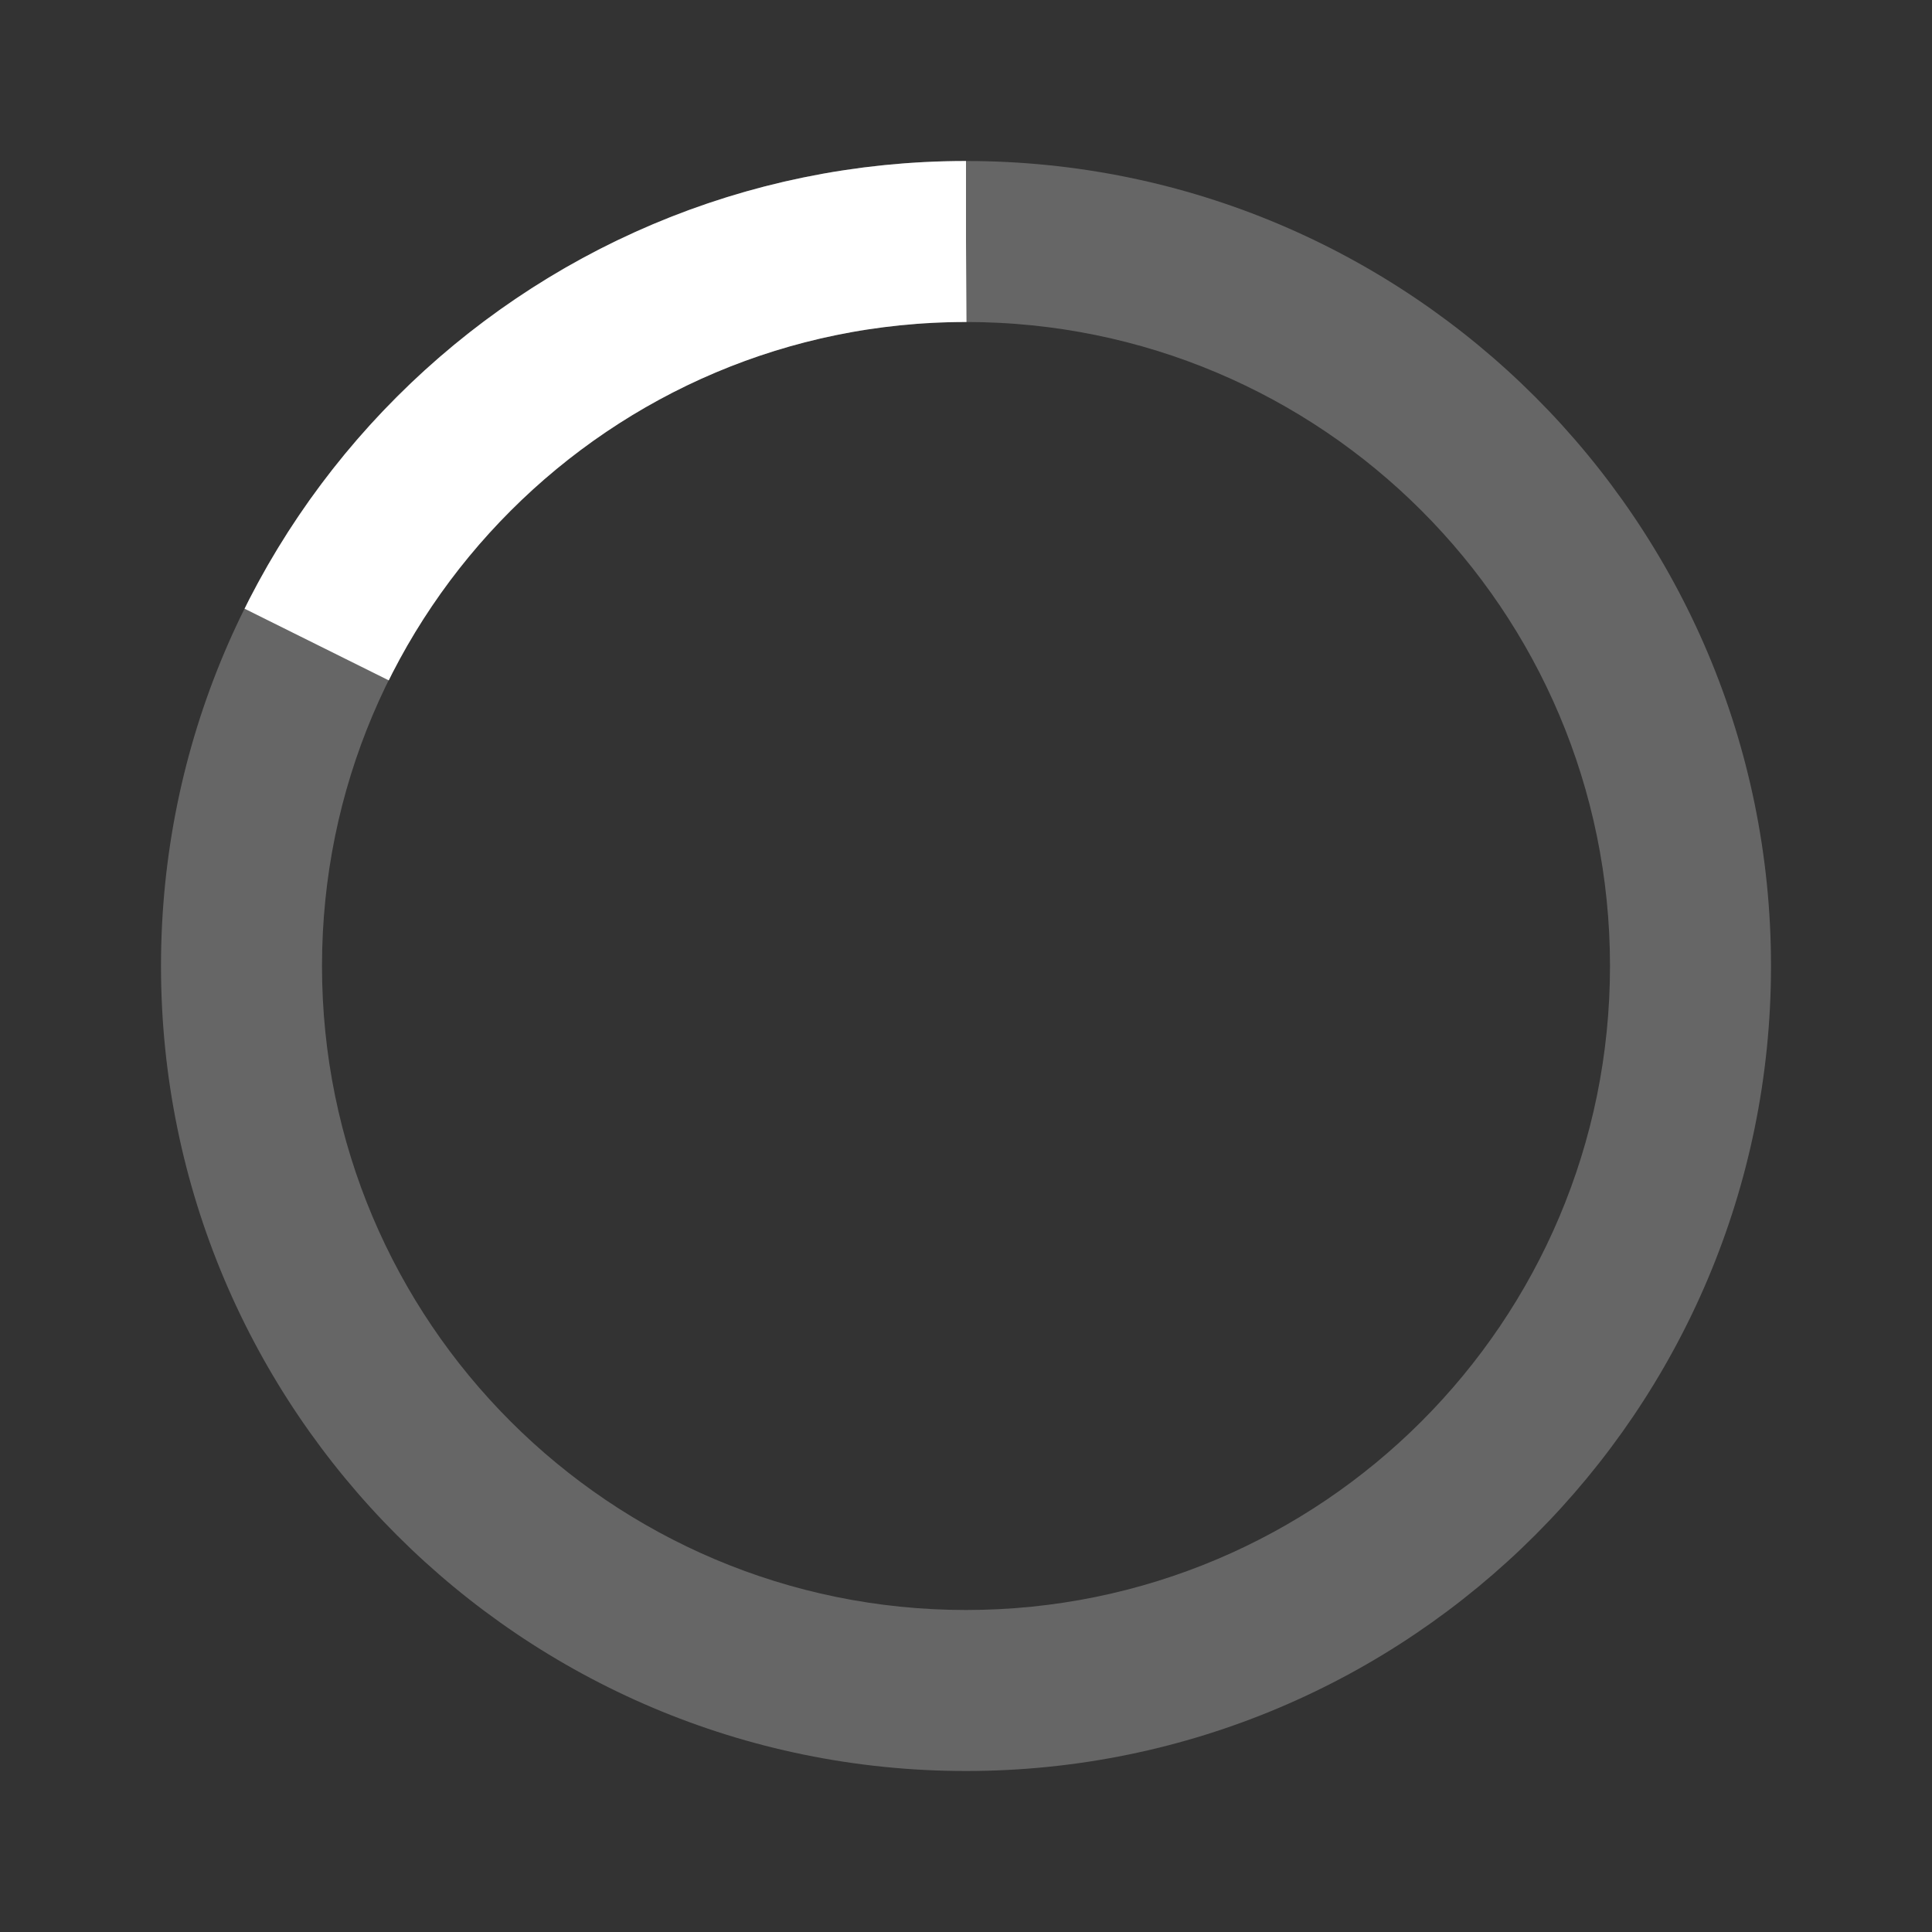 <?xml version="1.0" encoding="UTF-8"?>
<svg xmlns="http://www.w3.org/2000/svg" width="48" height="48" viewBox="0 0 48 48">
  <rect x="0" y="0" width="48" height="48" fill="#333333" stroke="none"/>
  <g fill="none" fill-rule="evenodd">
    <path fill="#FFF" fill-opacity=".25" fill-rule="nonzero" d="M24 4C12.96 4 4 12.96 4 24s8.96 20 20 20 20-8.96 20-20S35.04 4 24 4zm0 36c-8.84 0-16-7.16-16-16S15.16 8 24 8s16 7.16 16 16-7.16 16-16 16z"></path>
    <path stroke="#FFF" stroke-dasharray="20,200" stroke-width="4" d="M24 6C14.064 6 6 14.064 6 24s8.064 18 18 18 18-8.064 18-18S33.936 6 24 6z"></path>
    <path d="M0 0h48v48H0z"></path>
  </g>
</svg>

